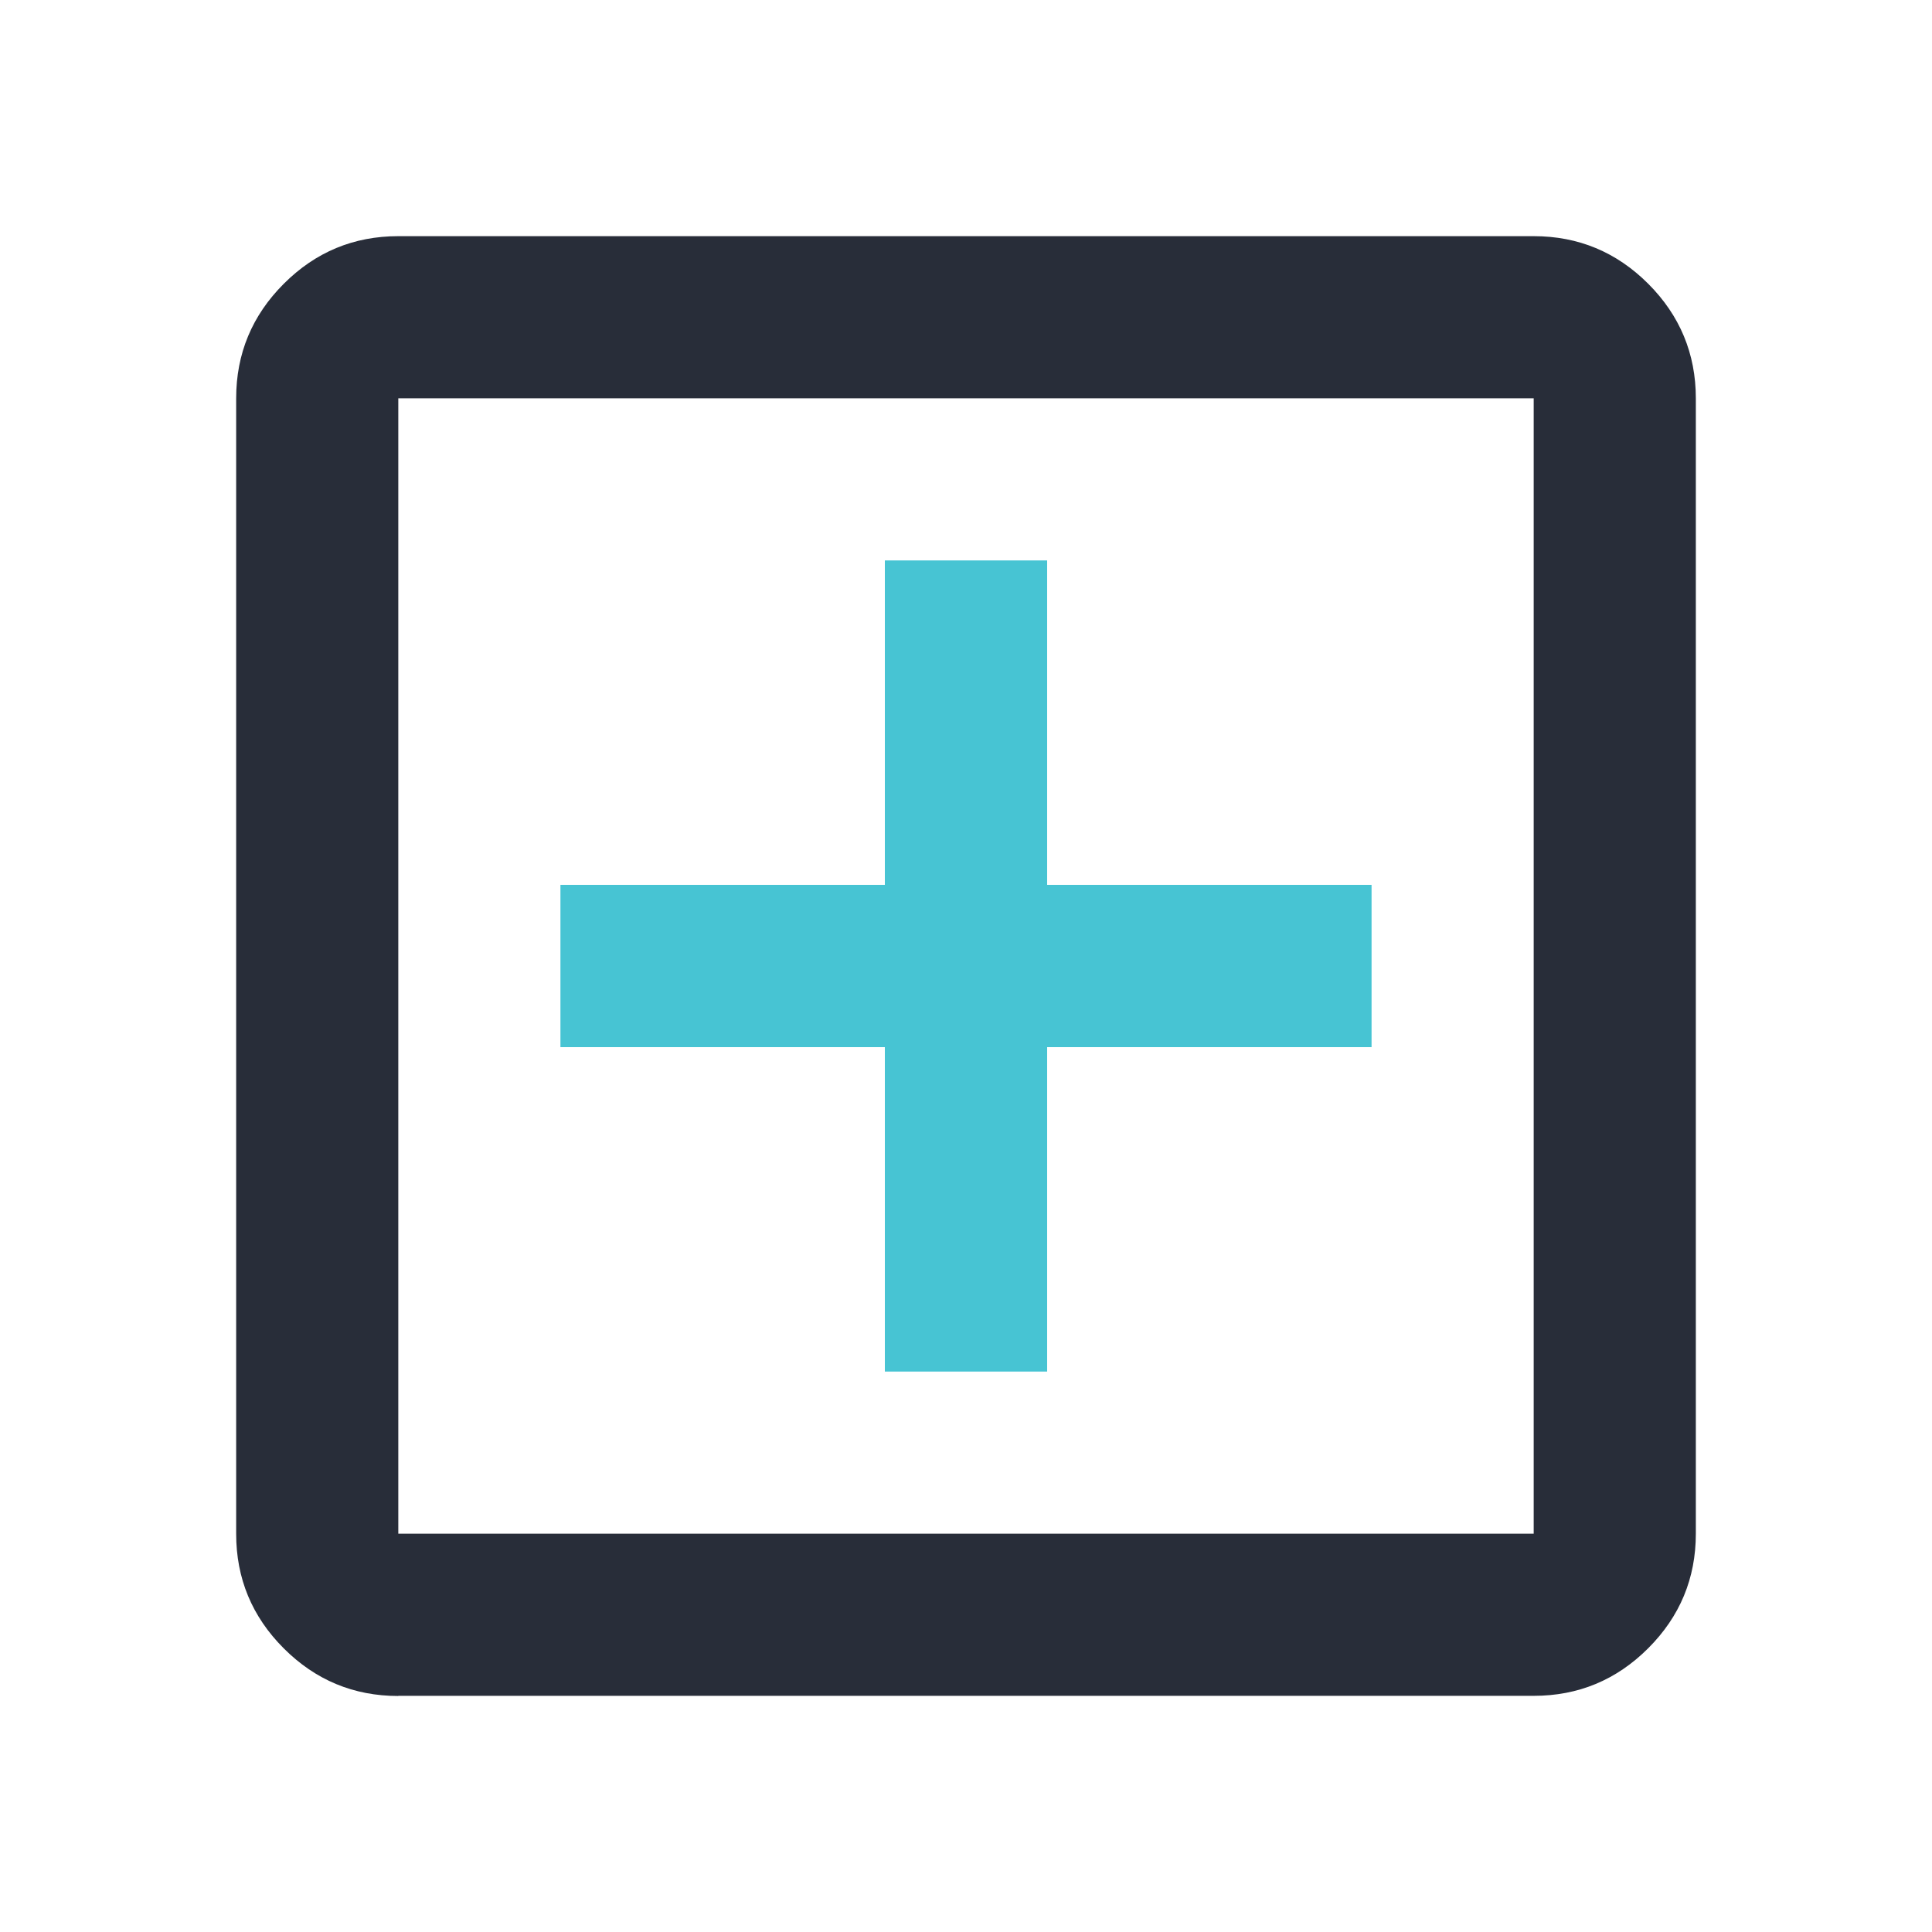 <svg viewBox="0 0 125 125" height="125" width="125" xmlns="http://www.w3.org/2000/svg" id="Layer_2"><defs><style>.cls-1{fill:none;}.cls-2{fill:#47c4d3;}.cls-3{fill:#282d39;}</style></defs><g id="Layer_1-2"><rect height="125" width="125" class="cls-1"></rect><path d="M25.77,109.73c-2.89,0-5.36-1.03-7.41-3.08-2.06-2.06-3.08-4.53-3.08-7.41V25.77c0-2.89,1.03-5.36,3.08-7.41,2.06-2.06,4.53-3.08,7.41-3.08h73.46c2.89,0,5.36,1.03,7.41,3.08s3.08,4.53,3.08,7.41v73.46c0,2.89-1.03,5.36-3.08,7.41-2.06,2.06-4.53,3.08-7.41,3.08H25.77ZM25.77,99.23h73.46V25.77H25.77v73.46ZM25.77,25.77v73.46V25.77Z" class="cls-3"></path><polygon points="57.25 88.74 67.75 88.74 67.75 67.75 88.74 67.75 88.74 57.25 67.75 57.25 67.75 36.26 57.25 36.26 57.25 57.25 36.26 57.25 36.26 67.75 57.25 67.75 57.25 88.74" class="cls-2"></polygon></g></svg>